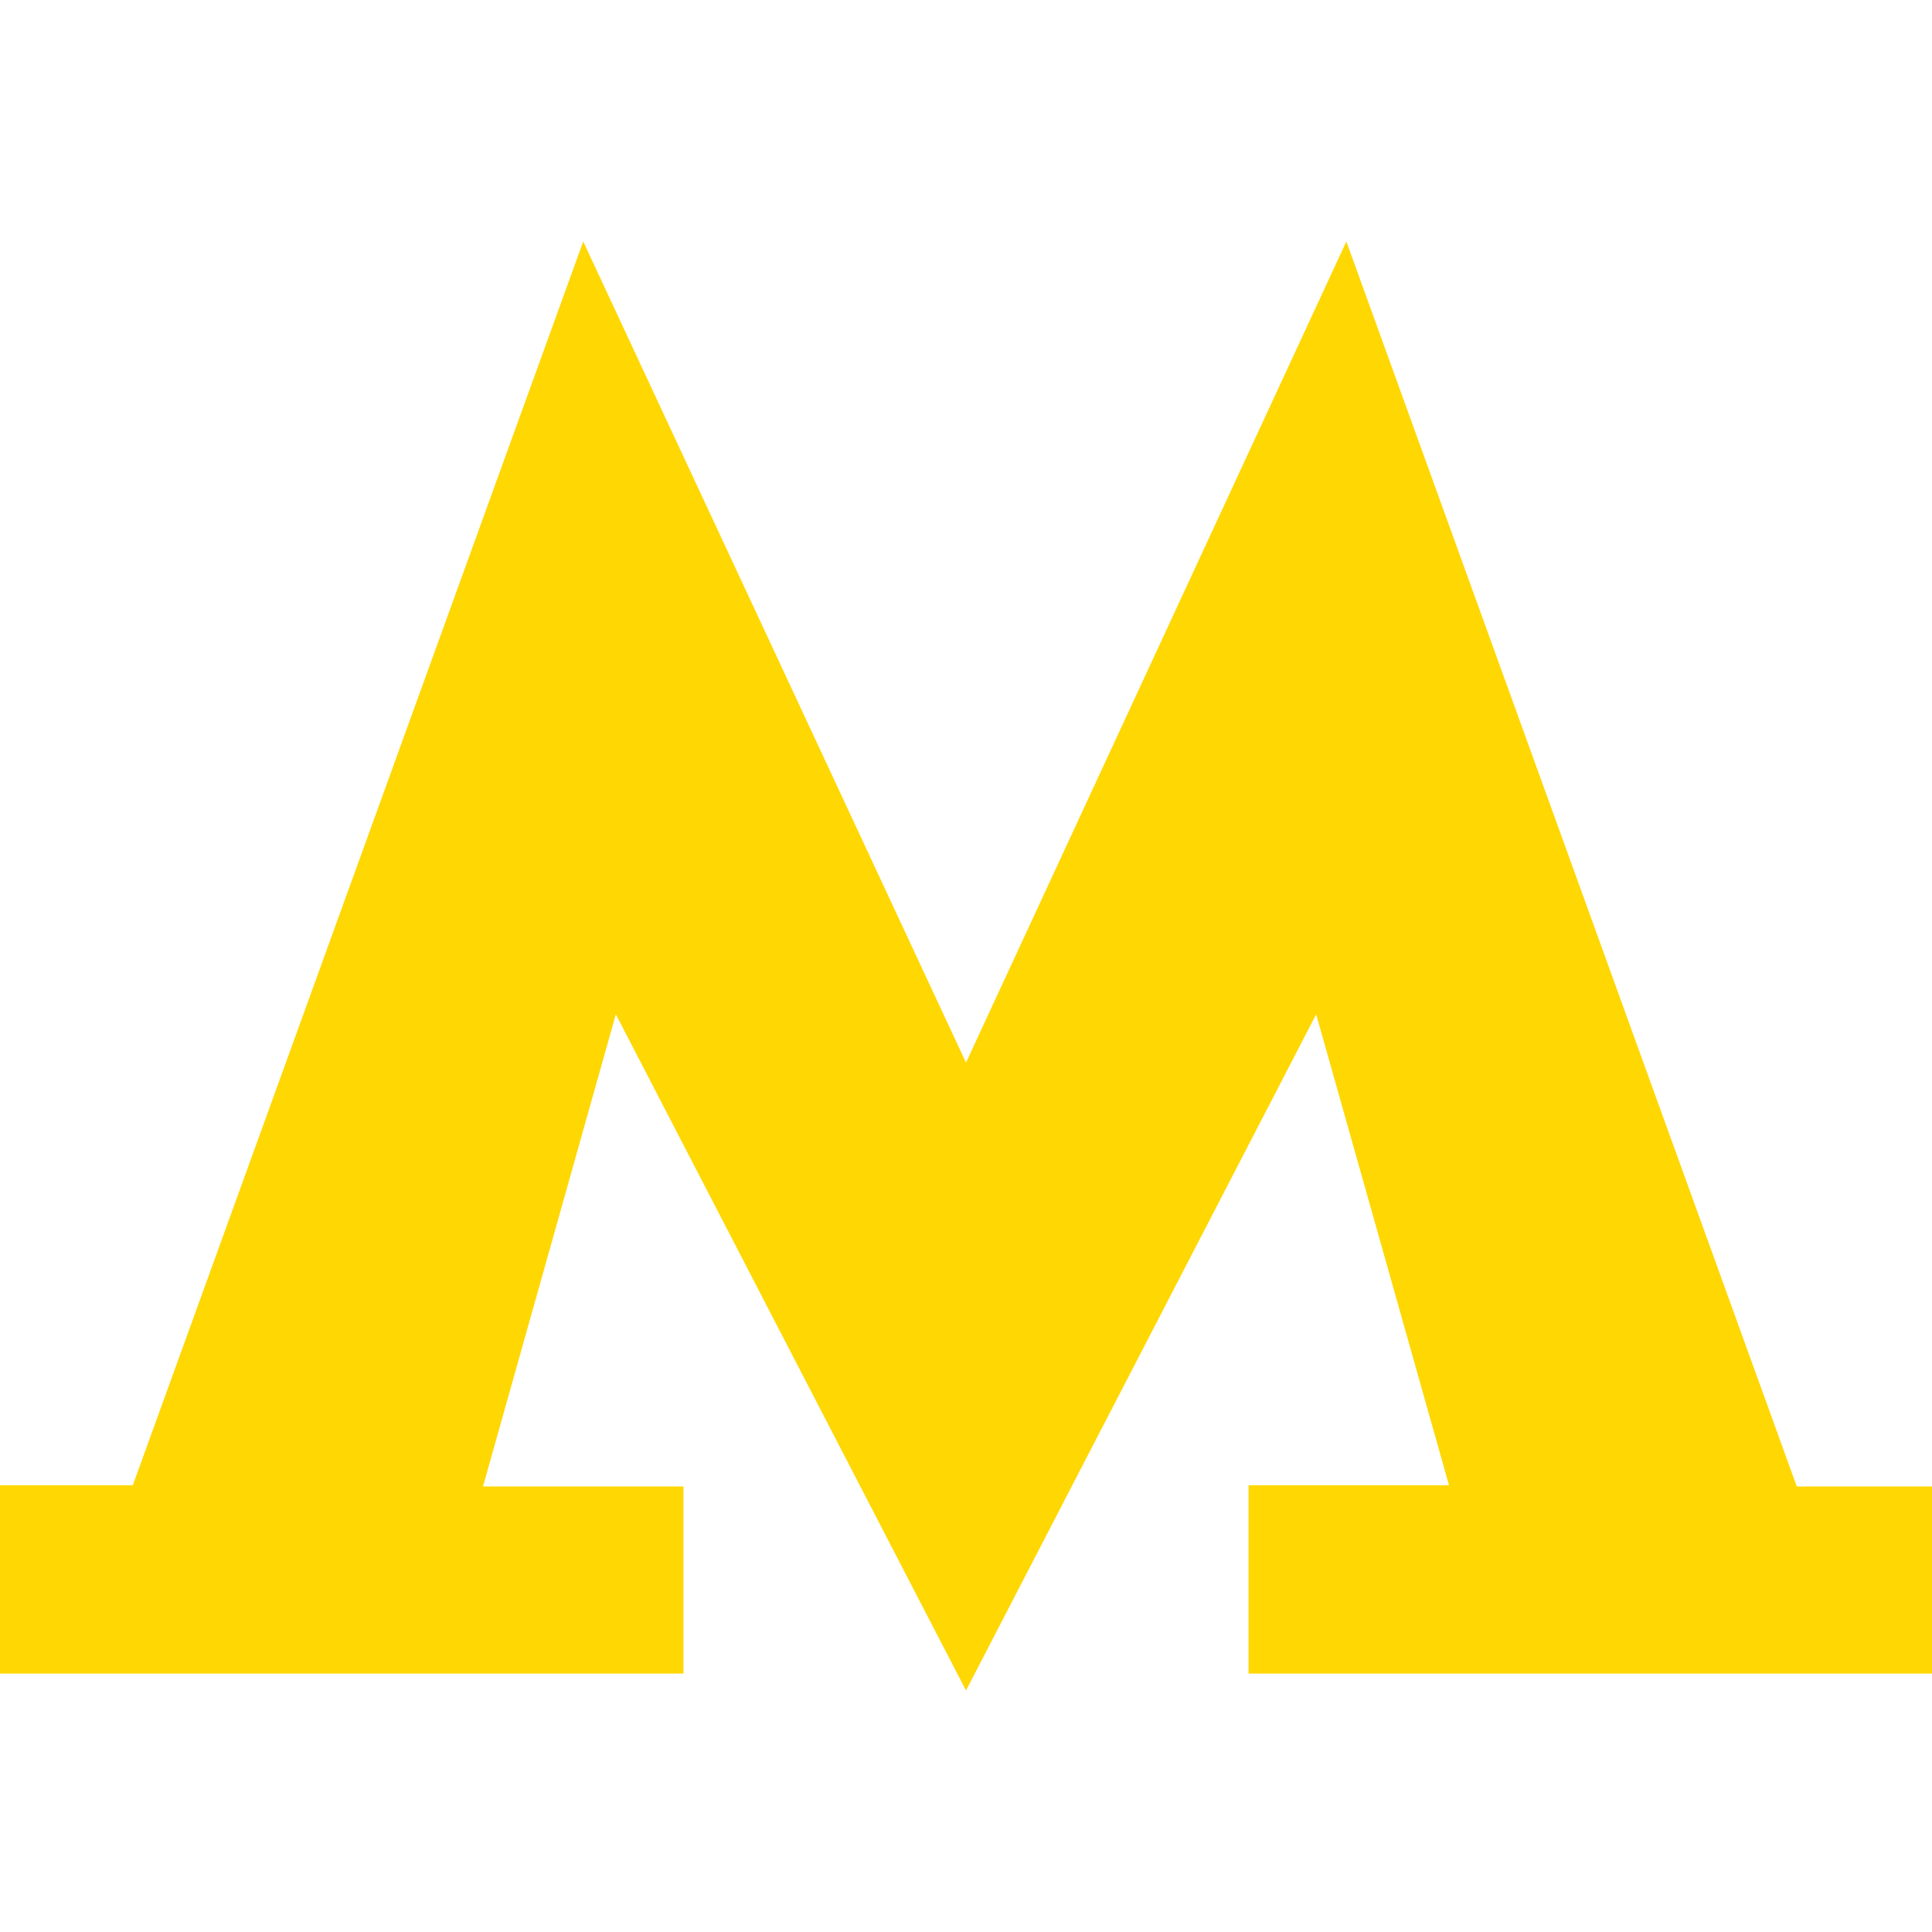 <svg xmlns="http://www.w3.org/2000/svg" fill="#FFD702" viewBox="0 0 16 16">
            <path d="M1.1 12.3H0v1.56h5.66v-1.55H4L5.1 8.4 8 14l2.9-5.6 1.1 3.9h-1.66v1.56H16v-1.55h-1.12L11.15 2 8 8.8 4.83 2 1.1 12.3Z"/>
        </svg>